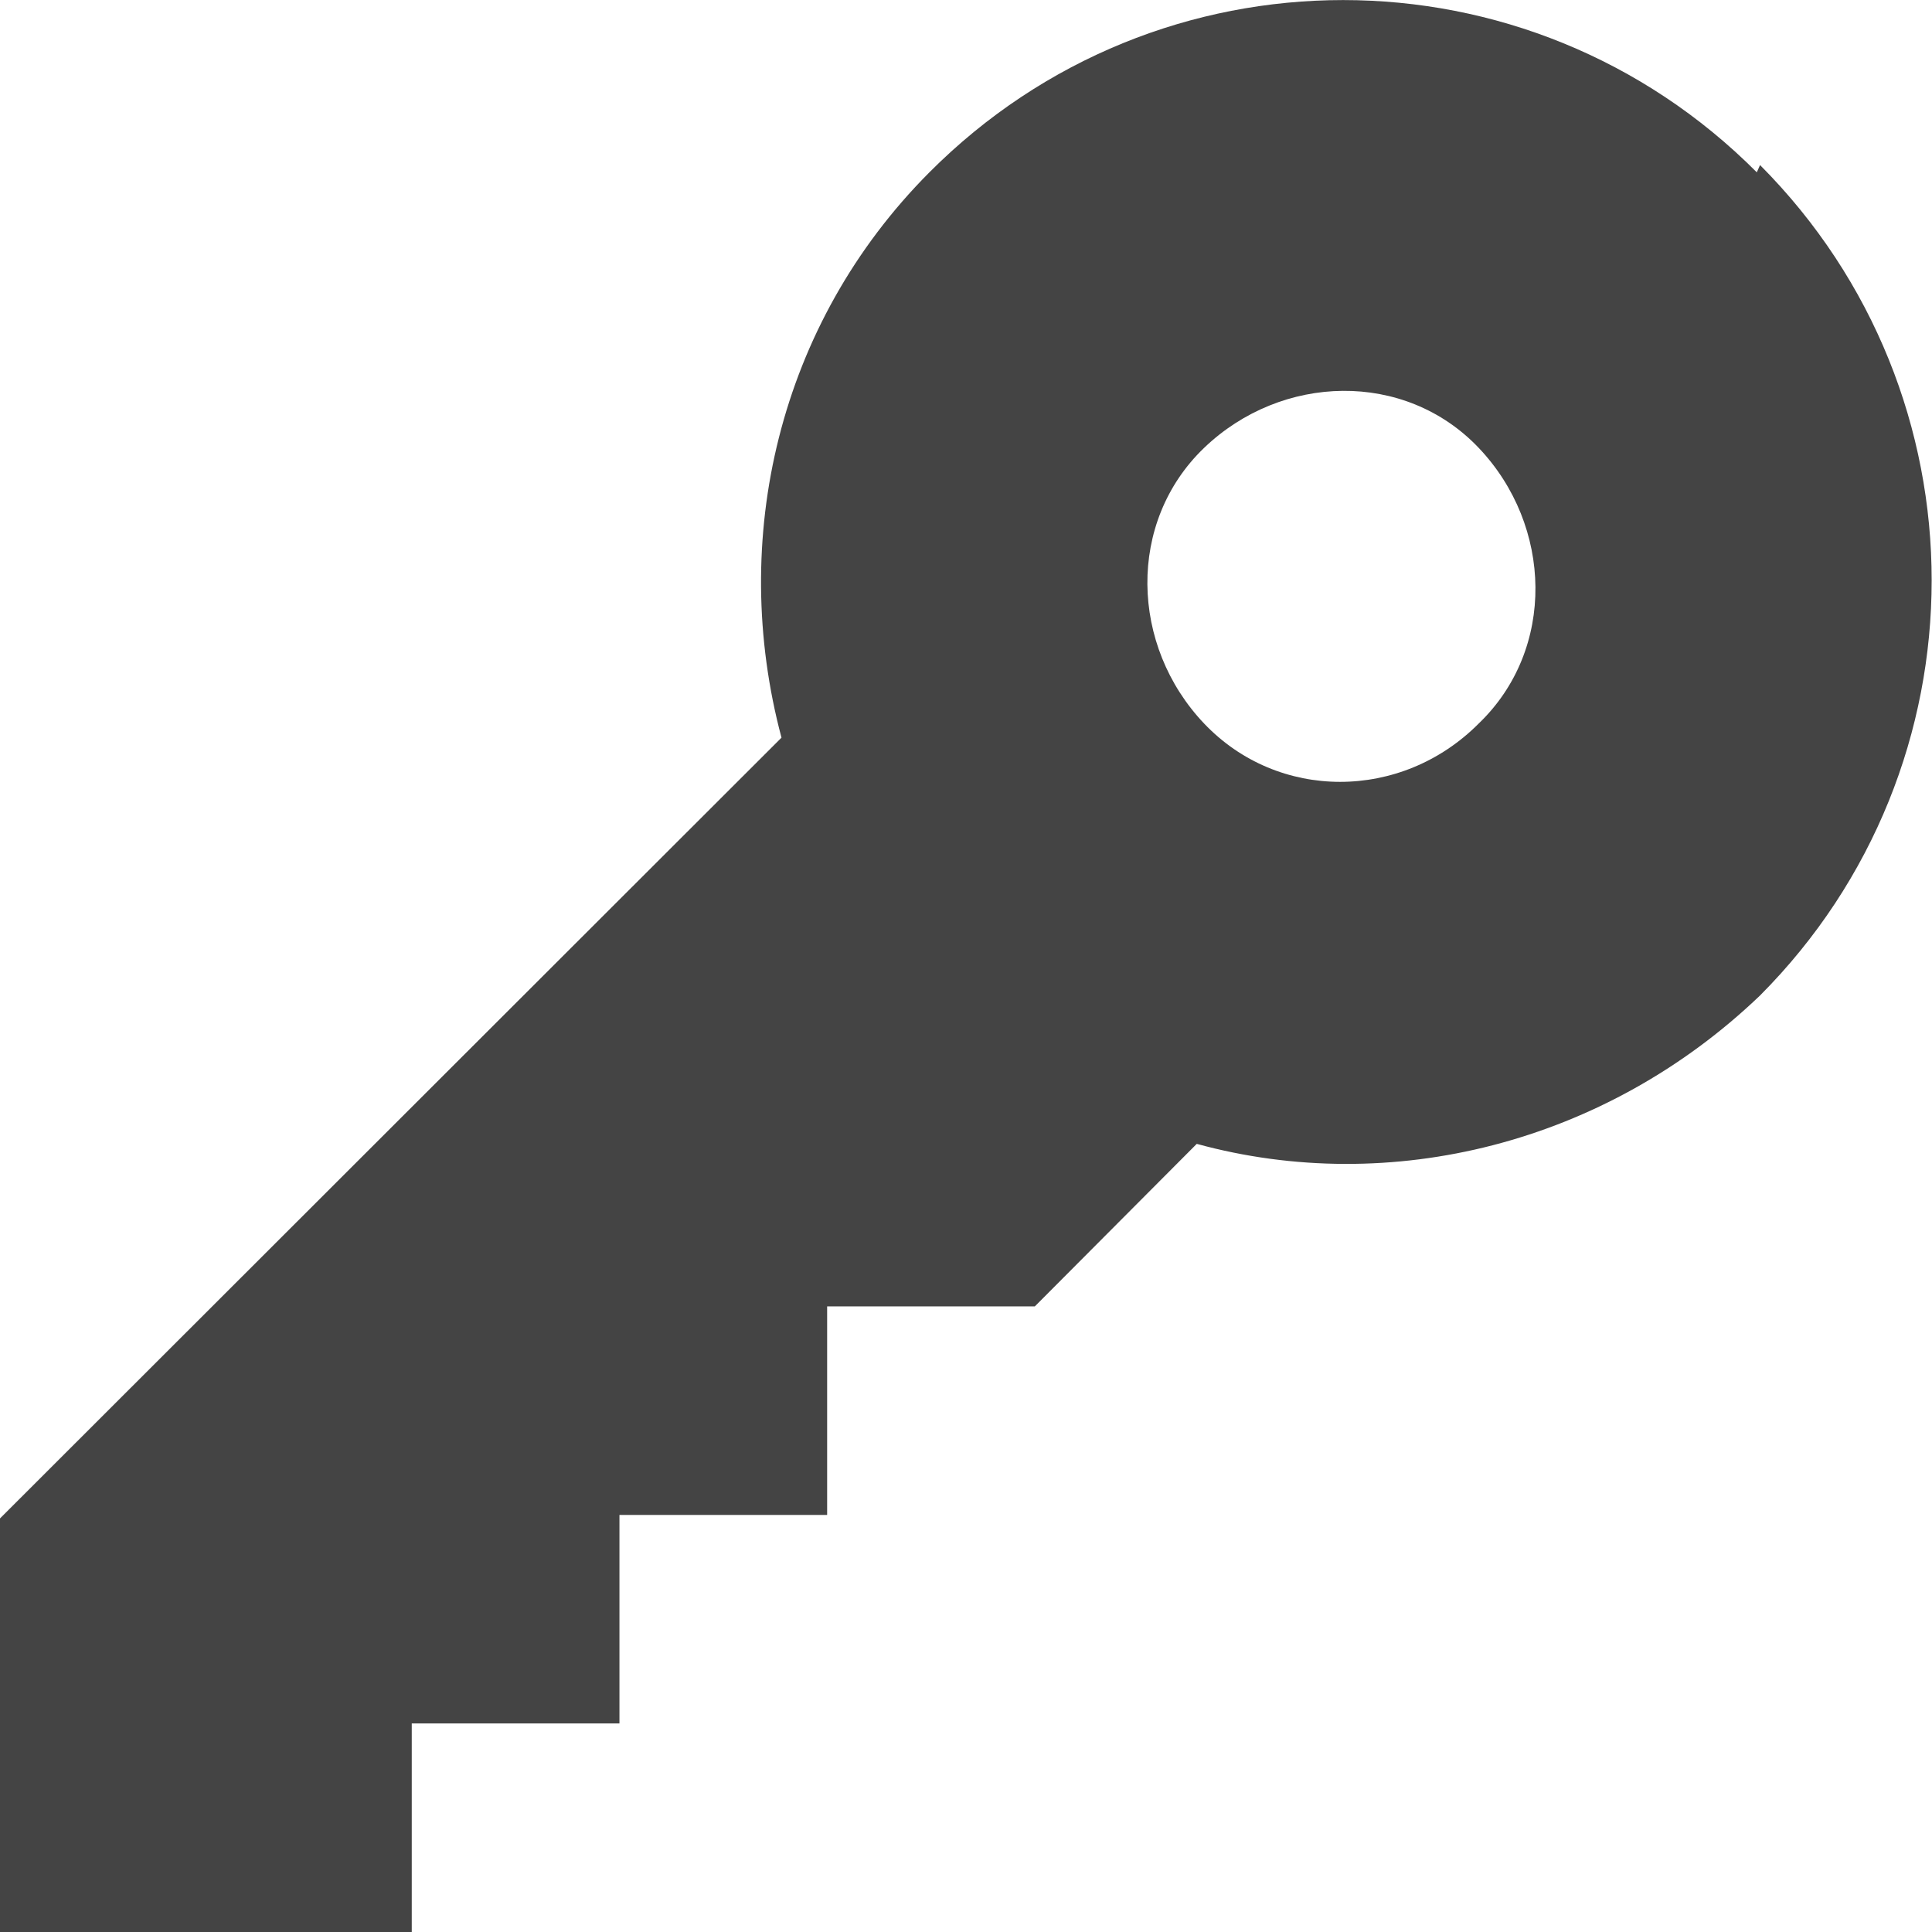 <svg version="1.2" xmlns="http://www.w3.org/2000/svg" xmlns:xlink="http://www.w3.org/1999/xlink" overflow="visible" preserveAspectRatio="none" viewBox="0 0 16 16" width="16" height="16"><g transform="translate(0, 0)"><g transform="translate(0, 0) rotate(0)"><path style="stroke-width: 0; stroke-linecap: butt; stroke-linejoin: miter; fill: rgb(68, 68, 68);" d="M14.549,1.427c-1.895,-1.902 -4.957,-1.902 -6.852,0c-1.254,1.258 -1.662,3.043 -1.225,4.682l-6.473,6.467v3.424h3.411v-1.727h1.72v-1.727h1.72v-1.727h1.72l1.341,-1.346c1.604,0.439 3.382,0 4.665,-1.229c1.895,-1.902 1.895,-4.975 0,-6.877zM12.246,5.992c-0.641,0.644 -1.662,0.644 -2.274,0c-0.612,-0.644 -0.641,-1.668 0,-2.283c0.641,-0.615 1.662,-0.644 2.274,0c0.612,0.644 0.641,1.668 0,2.283z" vector-effect="non-scaling-stroke"/></g><defs><path id="path-173096170483195" d="M14.549,1.427c-1.895,-1.902 -4.957,-1.902 -6.852,0c-1.254,1.258 -1.662,3.043 -1.225,4.682l-6.473,6.467v3.424h3.411v-1.727h1.72v-1.727h1.72v-1.727h1.72l1.341,-1.346c1.604,0.439 3.382,0 4.665,-1.229c1.895,-1.902 1.895,-4.975 0,-6.877zM12.246,5.992c-0.641,0.644 -1.662,0.644 -2.274,0c-0.612,-0.644 -0.641,-1.668 0,-2.283c0.641,-0.615 1.662,-0.644 2.274,0c0.612,0.644 0.641,1.668 0,2.283z" vector-effect="non-scaling-stroke"/></defs></g></svg>